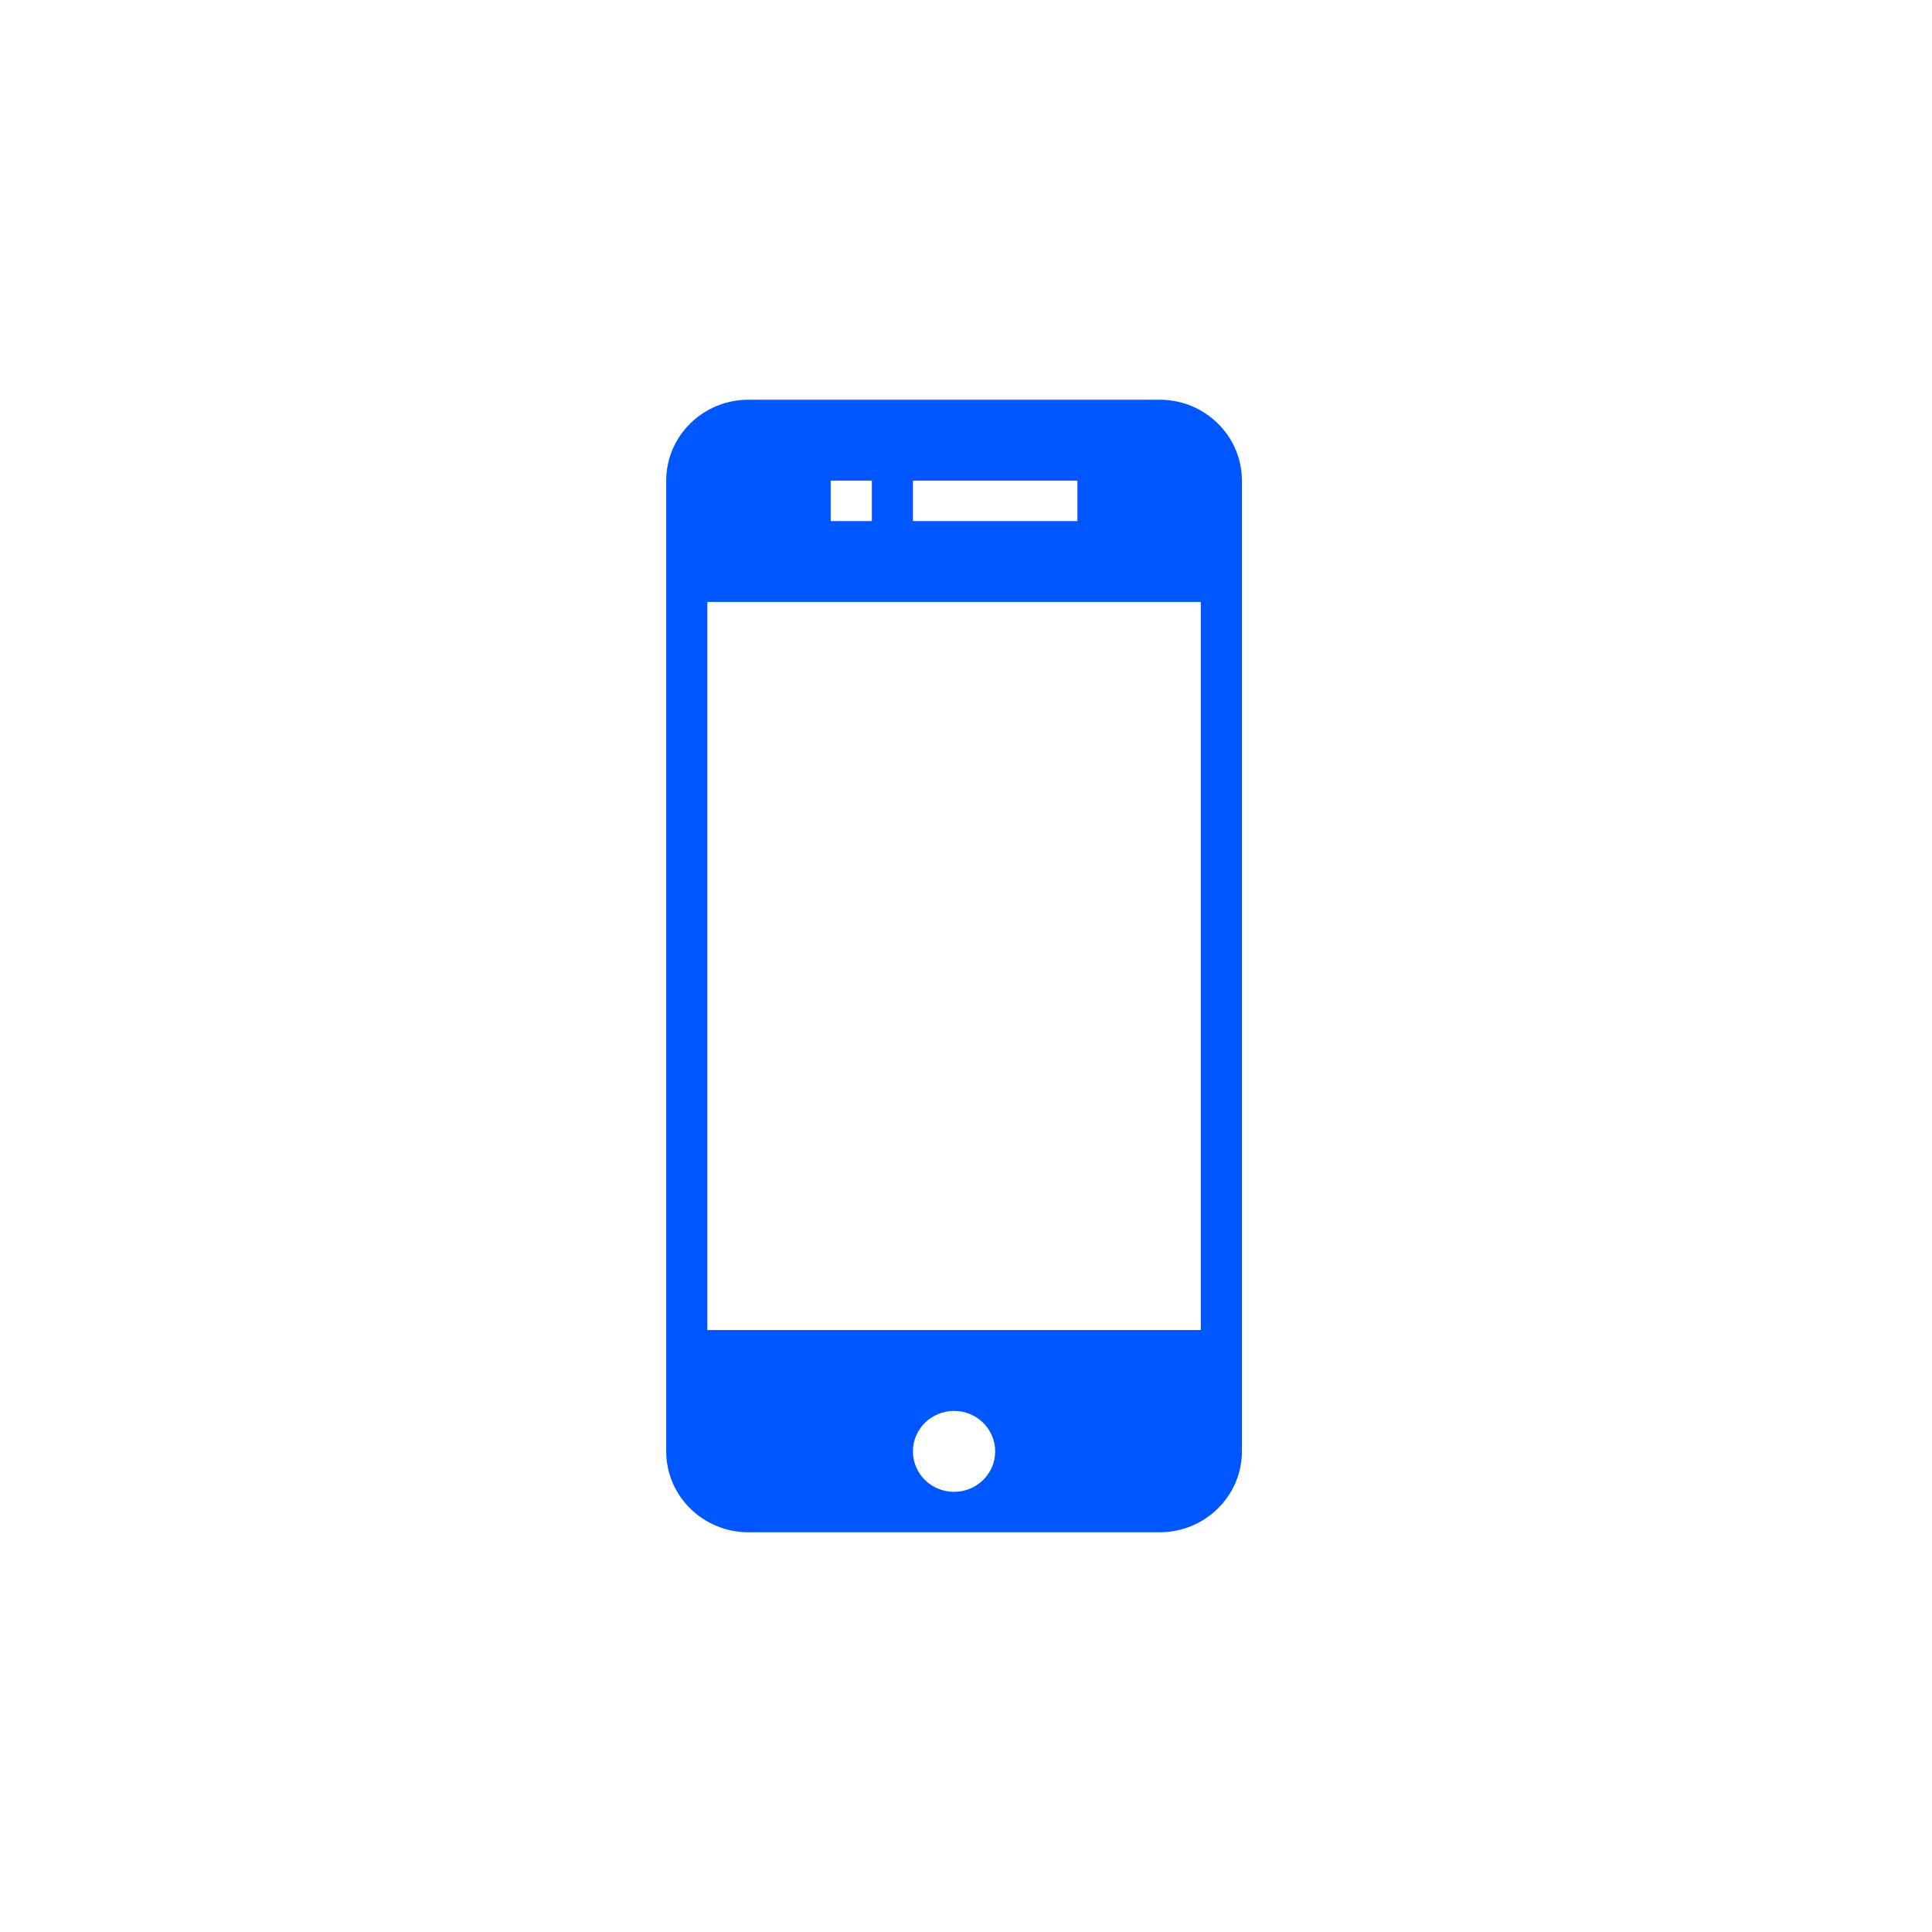 <svg width="58" height="58" viewBox="0 0 58 58" fill="none" xmlns="http://www.w3.org/2000/svg">
<g filter="url(#filter0_i_1_2978)">
<circle cx="28.754" cy="29.246" r="28.555" fill="white"/>
</g>
<path d="M34.814 12H22.469C21.105 12 20 13.088 20 14.429V43.571C20 44.912 21.105 46 22.469 46H34.814C36.177 46 37.283 44.912 37.283 43.571V14.429C37.283 13.088 36.177 12 34.814 12ZM27.407 14.429H32.345V15.643H27.407V14.429ZM24.938 14.429H26.173V15.643H24.938V14.429ZM28.642 44.786C27.959 44.786 27.407 44.243 27.407 43.571C27.407 42.901 27.959 42.357 28.642 42.357C29.324 42.357 29.876 42.901 29.876 43.571C29.876 44.243 29.324 44.786 28.642 44.786ZM36.049 39.929H21.235V18.071H36.049V39.929Z" fill="#0057FF"/>
<defs>
<filter id="filter0_i_1_2978" x="-4.031" y="-3.539" width="61.34" height="61.341" filterUnits="userSpaceOnUse" color-interpolation-filters="sRGB">
<feFlood flood-opacity="0" result="BackgroundImageFix"/>
<feBlend mode="normal" in="SourceGraphic" in2="BackgroundImageFix" result="shape"/>
<feColorMatrix in="SourceAlpha" type="matrix" values="0 0 0 0 0 0 0 0 0 0 0 0 0 0 0 0 0 0 127 0" result="hardAlpha"/>
<feOffset dx="-4.23" dy="-4.23"/>
<feGaussianBlur stdDeviation="4.23"/>
<feComposite in2="hardAlpha" operator="arithmetic" k2="-1" k3="1"/>
<feColorMatrix type="matrix" values="0 0 0 0 0 0 0 0 0 0.341 0 0 0 0 1 0 0 0 0.25 0"/>
<feBlend mode="normal" in2="shape" result="effect1_innerShadow_1_2978"/>
</filter>
</defs>
</svg>
